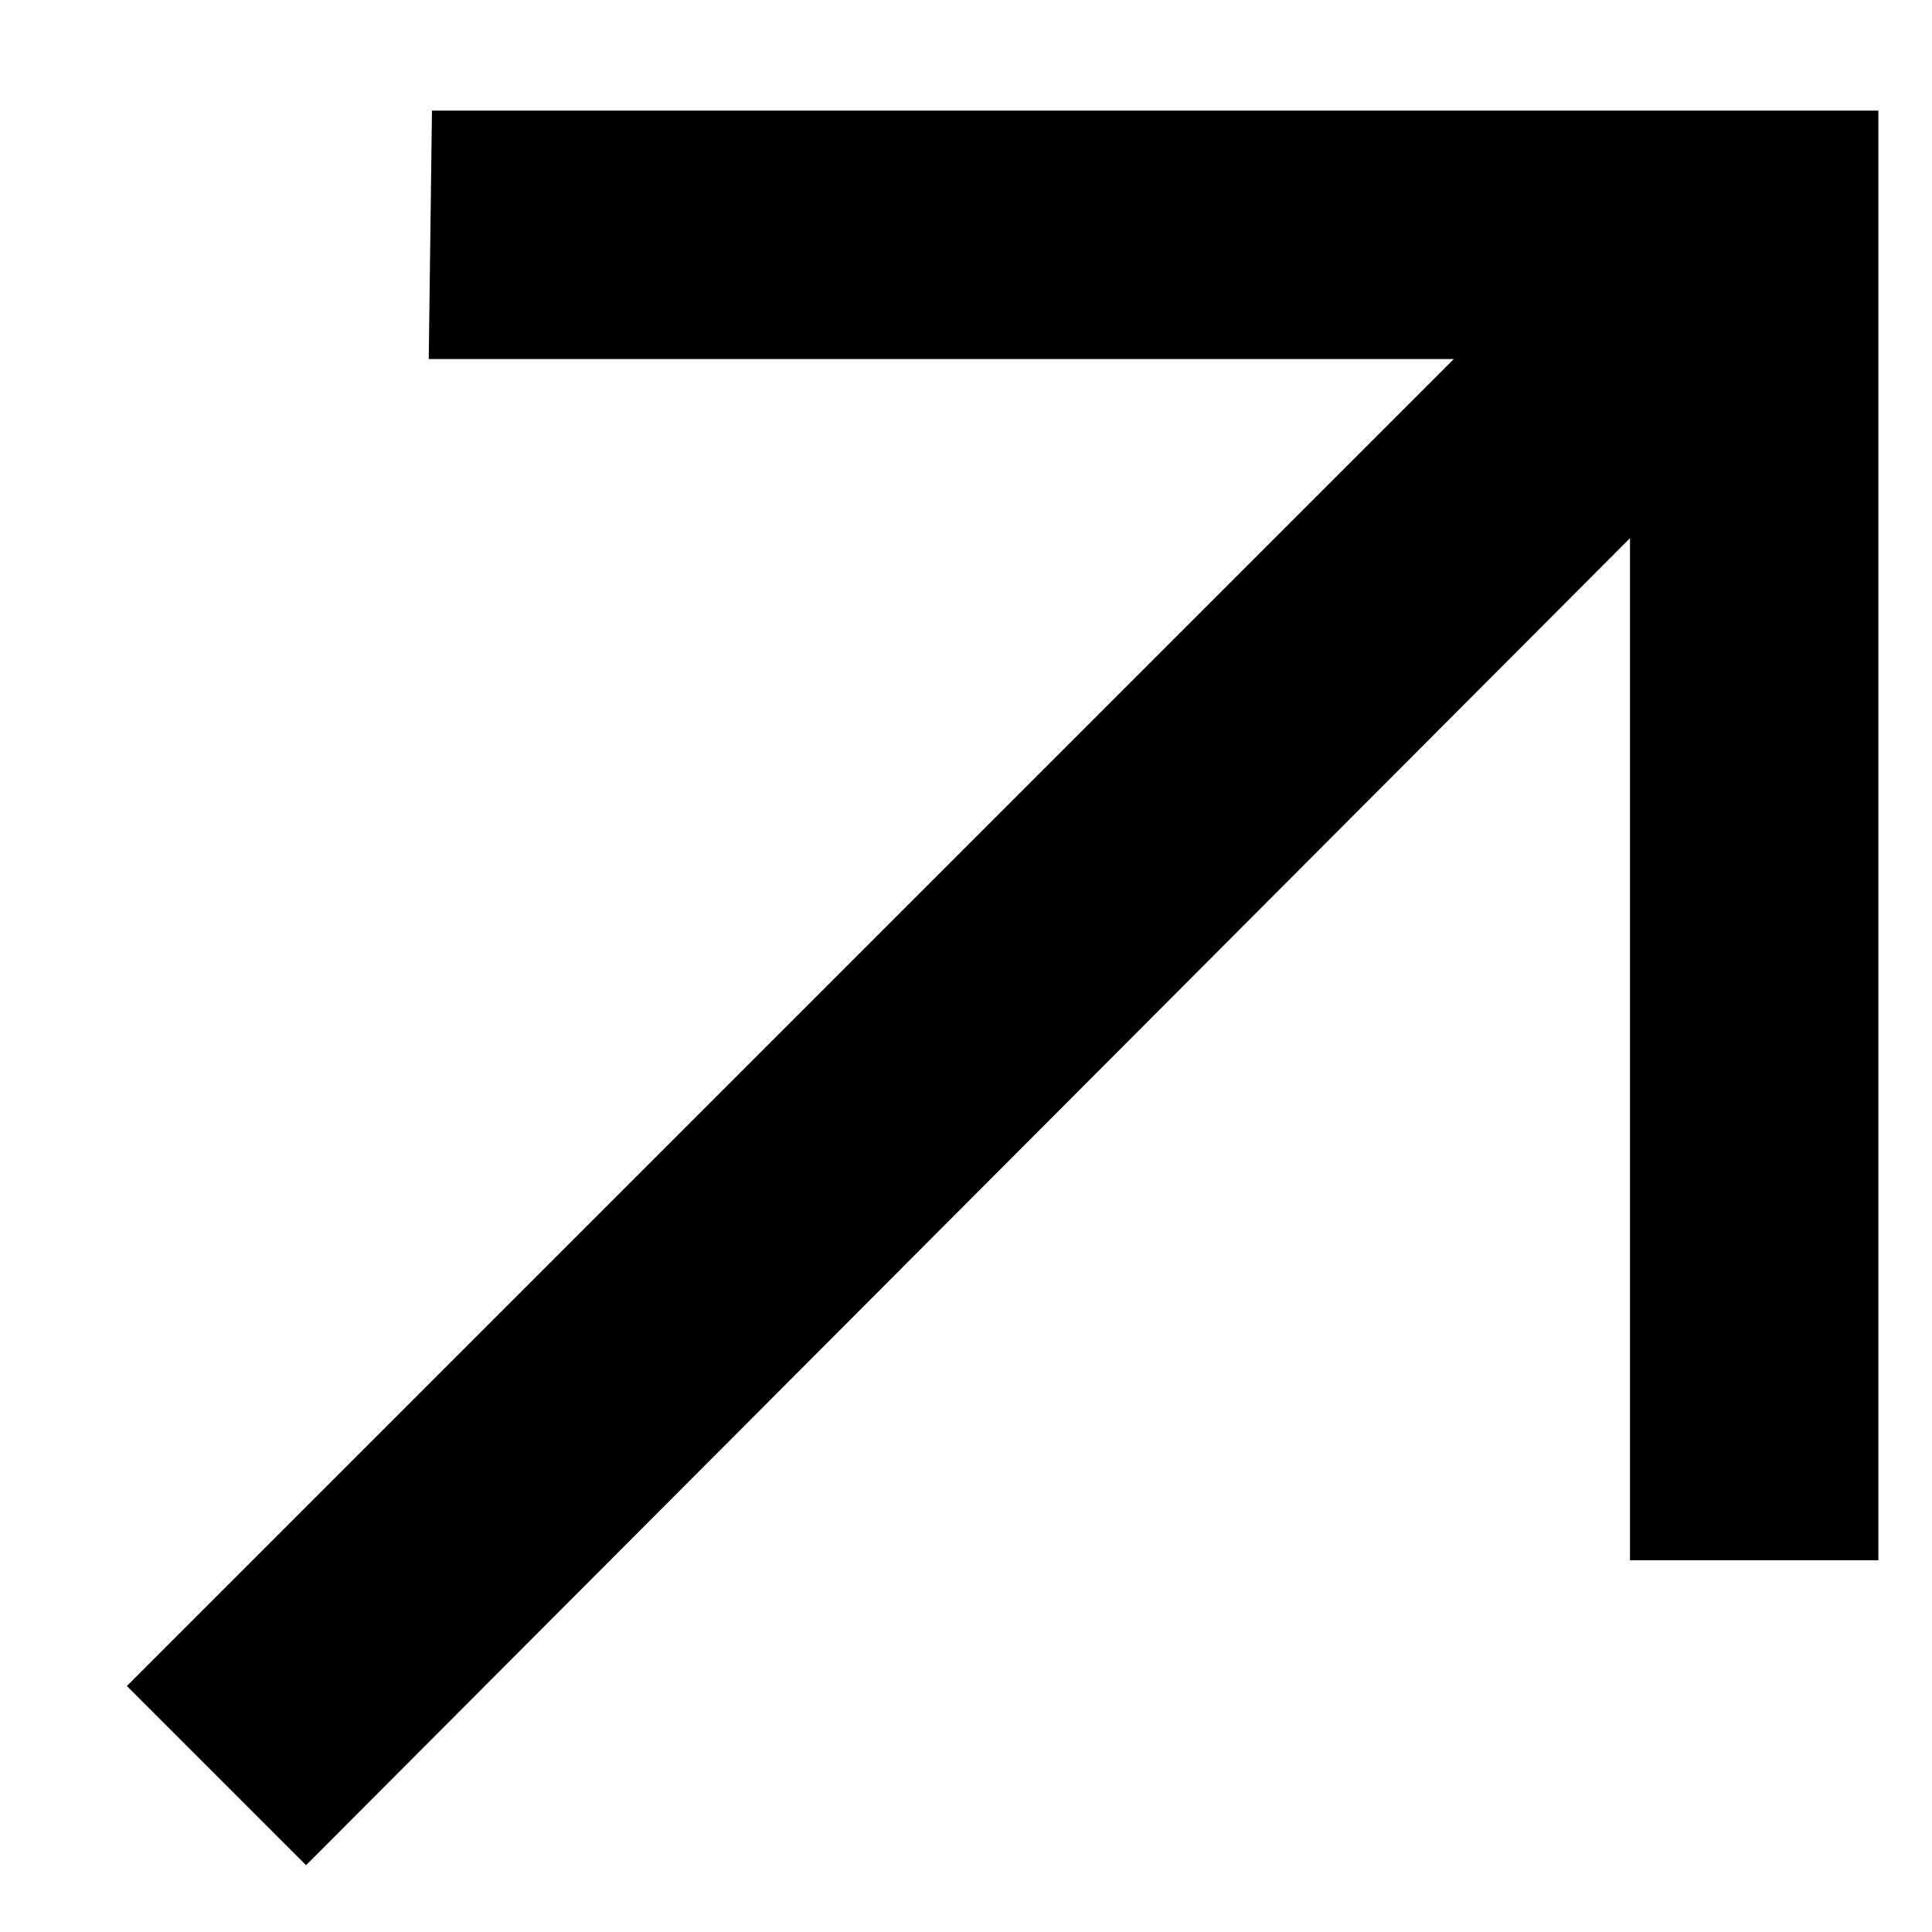 <svg width="12" height="12" viewBox="0 0 12 12" fill="none" xmlns="http://www.w3.org/2000/svg">
<path d="M1.901 11.585L0.788 10.472L9.03 2.23H2.663L2.683 0.687H11.667V9.691H10.124V3.343L1.901 11.585Z" fill="black"/>
</svg>
